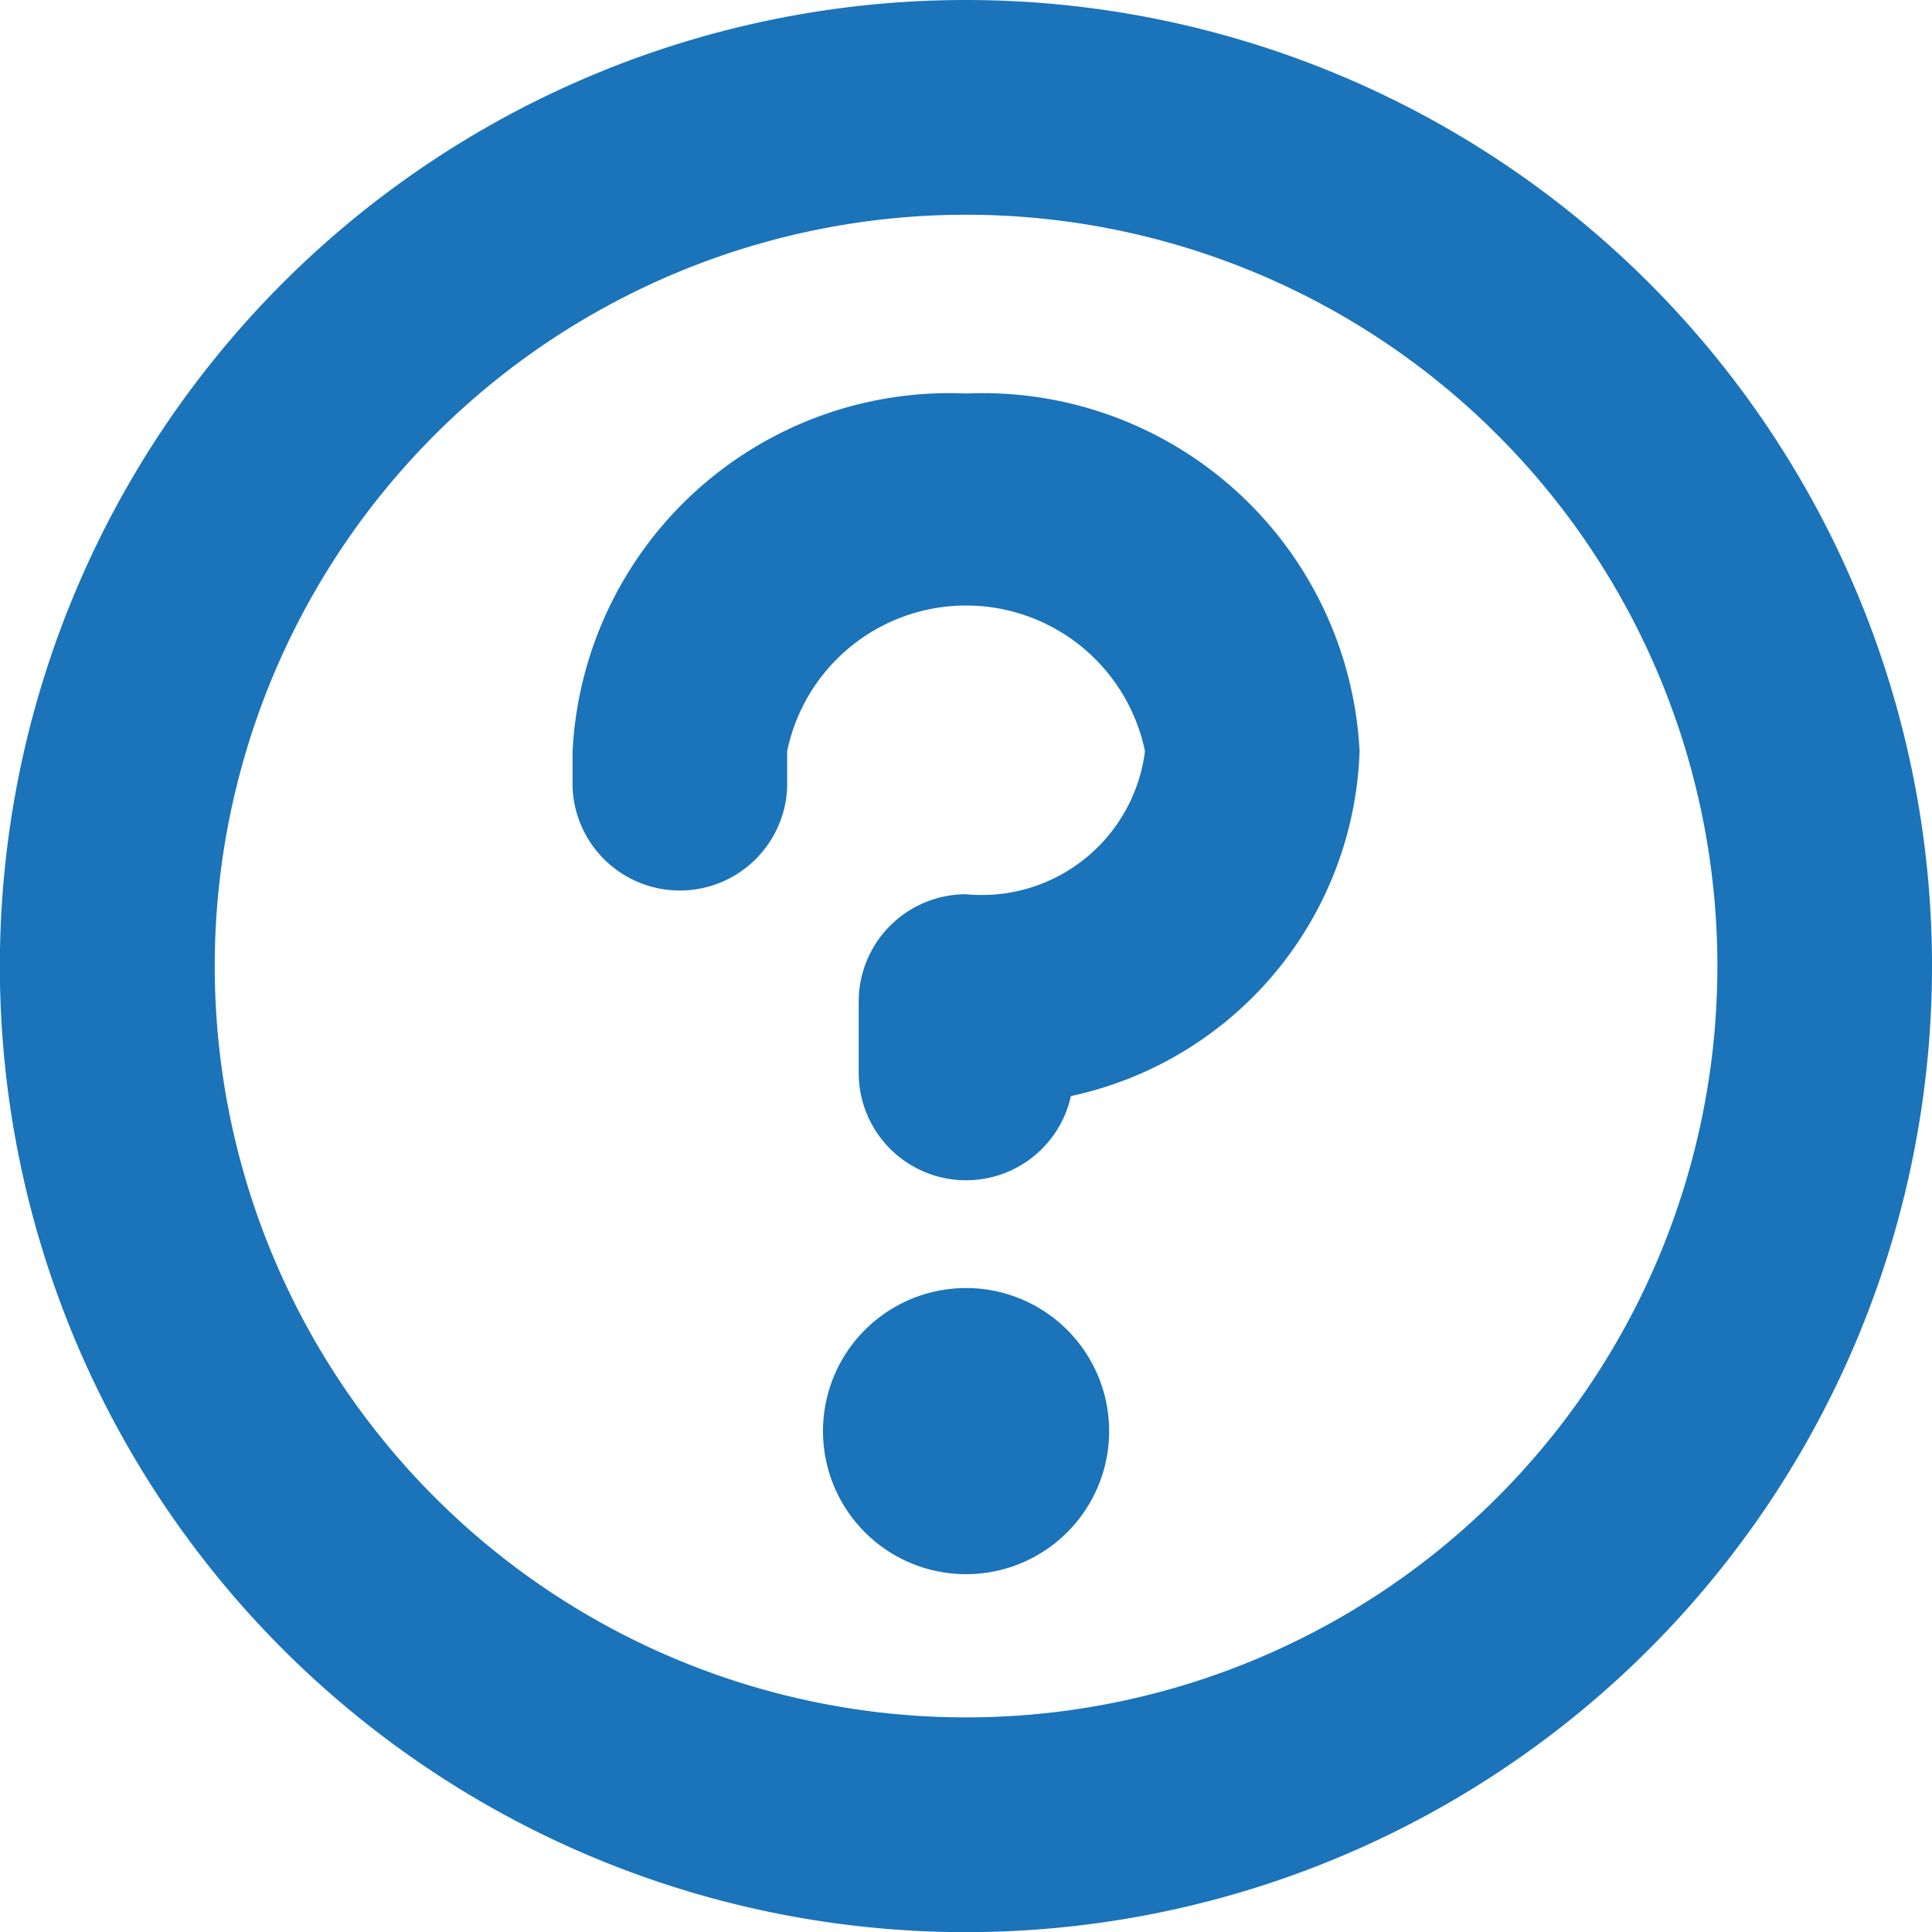 <svg xmlns="http://www.w3.org/2000/svg" width="13.747" height="13.747" viewBox="0 0 13.747 13.747">
  <path id="question-bold" d="M27.892,30.183a1.018,1.018,0,1,1-1.018-1.018A1.018,1.018,0,0,1,27.892,30.183Zm5.855-3.309A6.874,6.874,0,1,1,26.874,20,6.874,6.874,0,0,1,33.747,26.874Zm-1.527,0a5.346,5.346,0,1,0-5.346,5.346A5.346,5.346,0,0,0,32.22,26.874ZM26.874,22.8a2.685,2.685,0,0,0-2.8,2.546V25.6a.764.764,0,0,0,1.527,0v-.255a1.3,1.3,0,0,1,2.546,0,1.17,1.17,0,0,1-1.273,1.018.764.764,0,0,0-.764.764v.509a.764.764,0,0,0,1.51.163,2.6,2.6,0,0,0,2.054-2.454A2.685,2.685,0,0,0,26.874,22.8Z" transform="translate(-20 -20)" fill="#1b73b9"/>
</svg>

